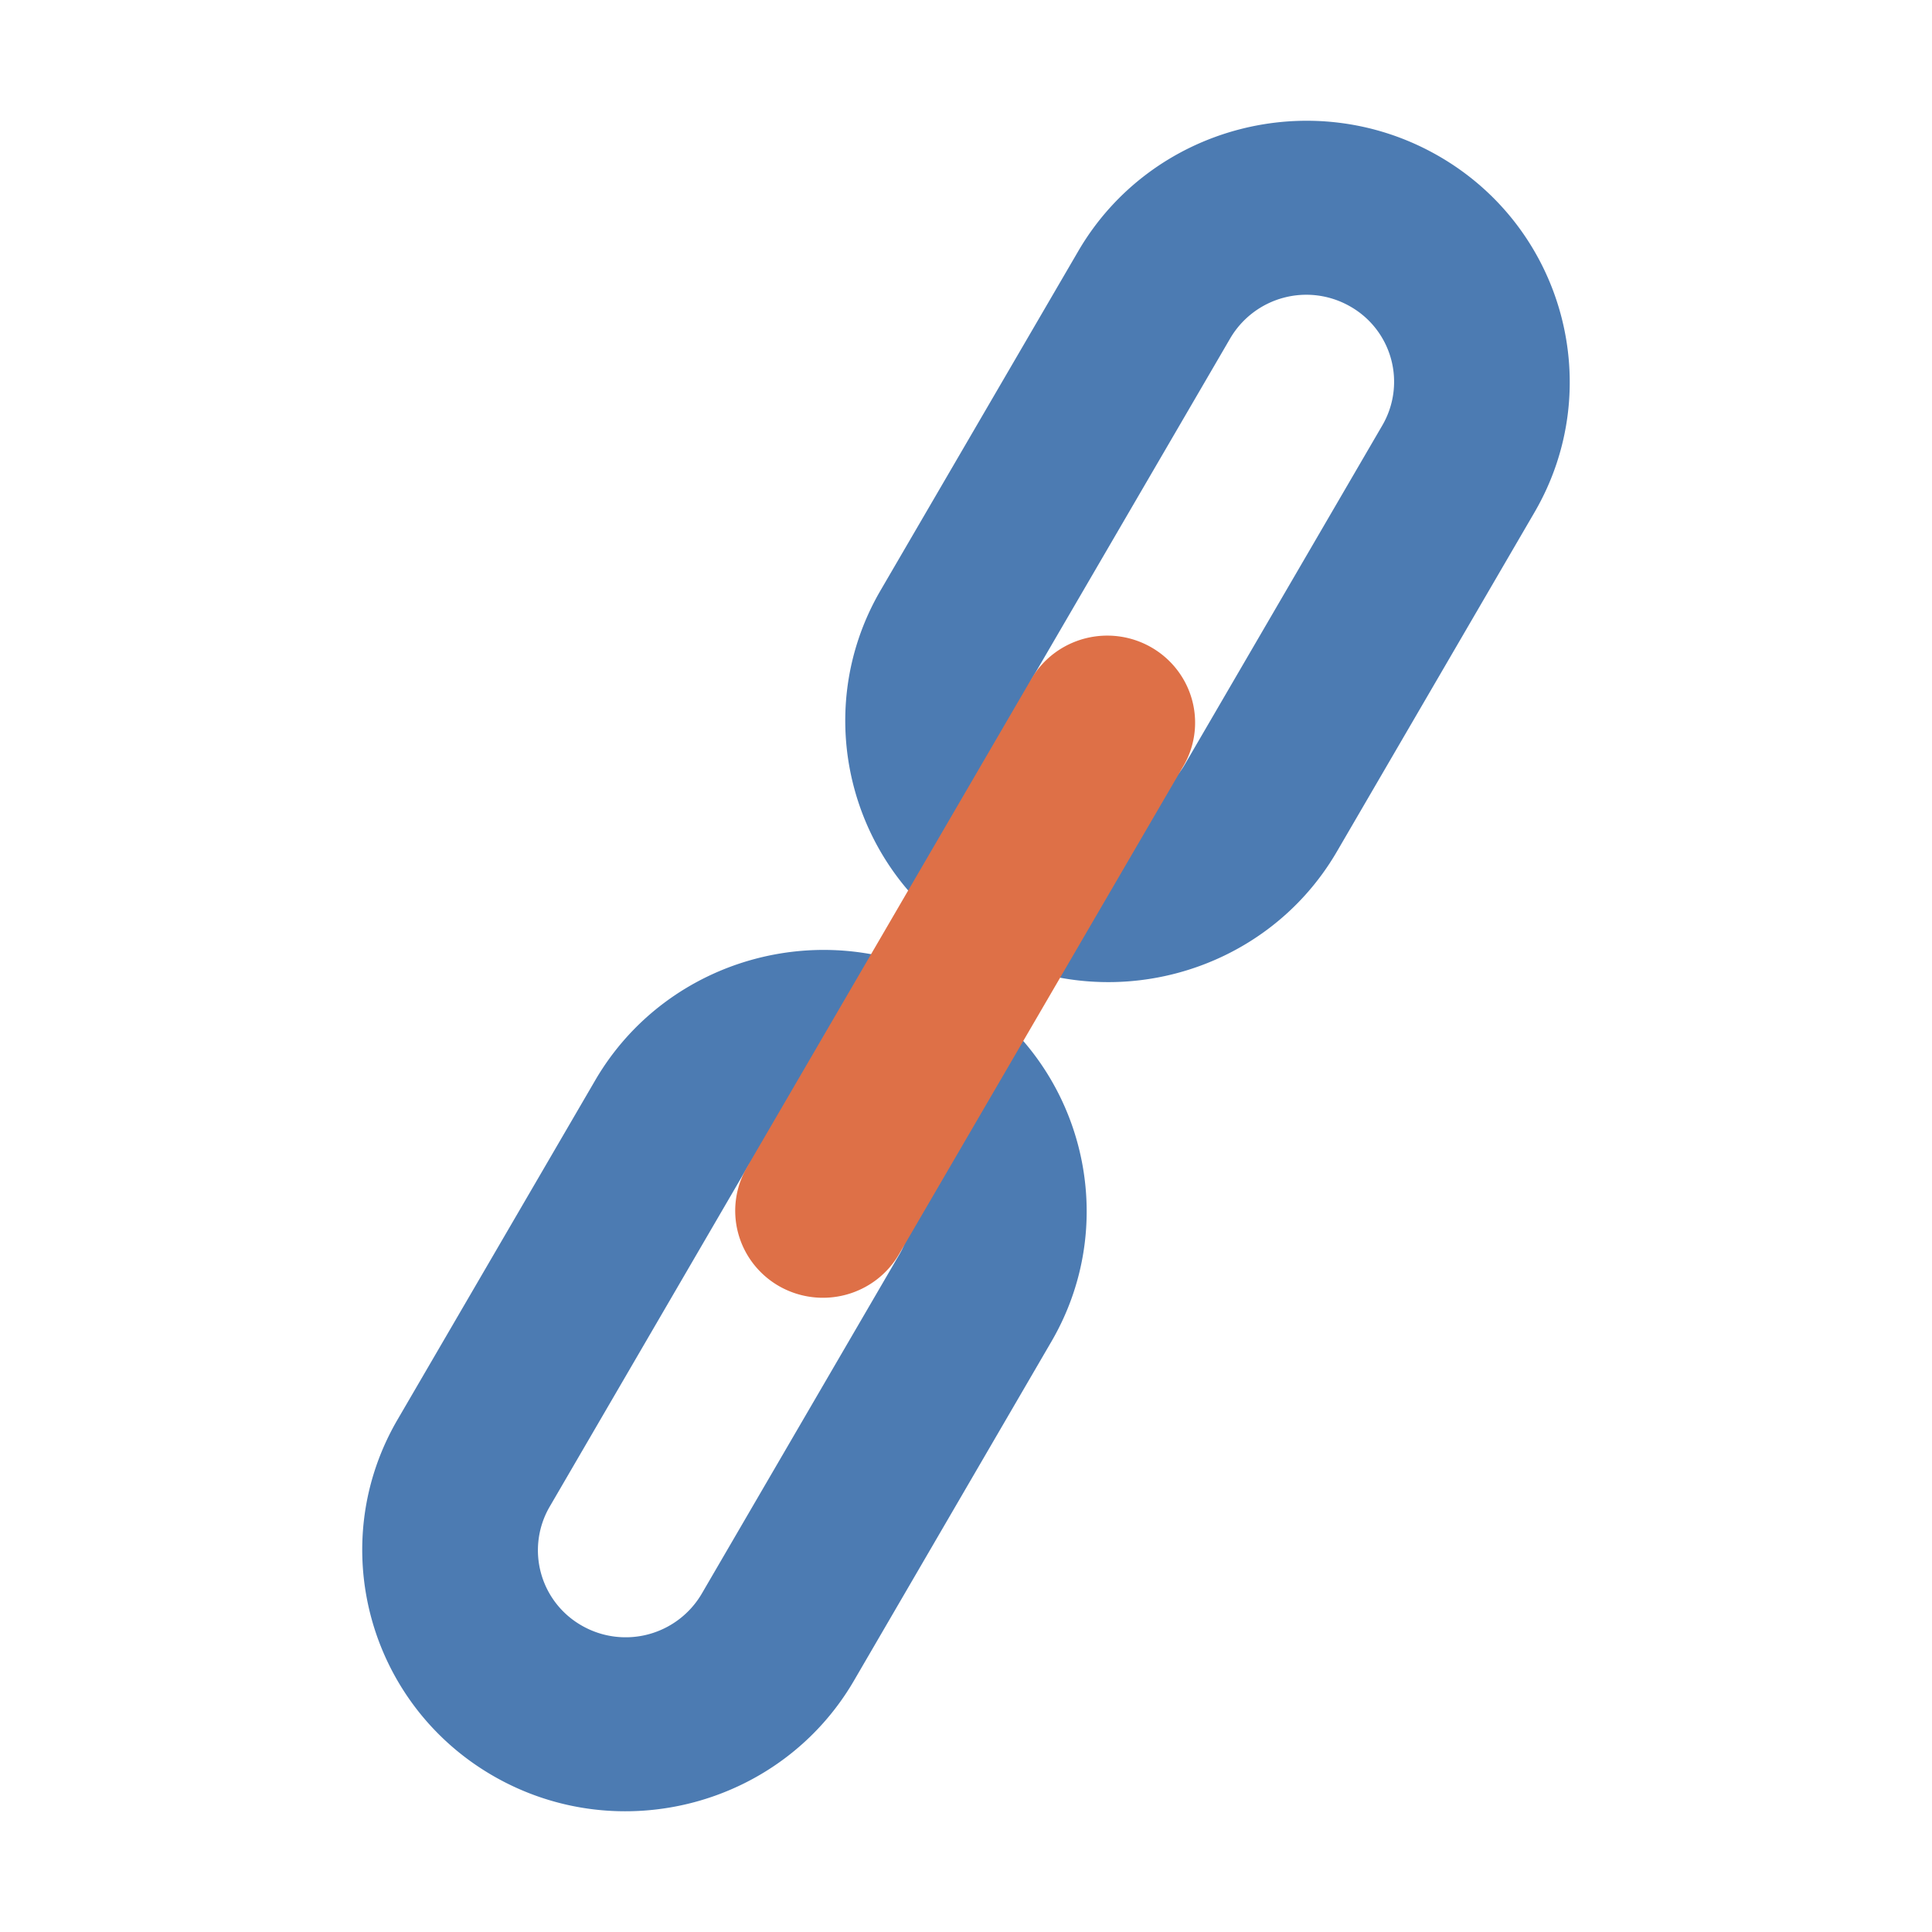 <svg clip-rule="evenodd" fill-rule="evenodd" stroke-linejoin="round" stroke-miterlimit="2" viewBox="0 0 32 32" xmlns="http://www.w3.org/2000/svg"><clipPath id="a"><path d="M15 9a2 2 0 00-2 2v34a2 2 0 002 2h34a2 2 0 002-2V11a2 2 0 00-2-2z"/></clipPath><path d="M-198-133h472v333h-472z" fill="none"/><path d="M20.377 5.603l-3.274 5.619a1.434 1.434 0 00.533 1.969 1.462 1.462 0 001.987-.527l3.273-5.619a1.434 1.434 0 00-.532-1.969 1.461 1.461 0 00-1.987.527m1.766 8.502c-1.203 2.066-3.878 2.776-5.962 1.583-2.084-1.192-2.8-3.843-1.597-5.908l3.274-5.618c1.202-2.065 3.876-2.776 5.961-1.583 2.084 1.192 2.8 3.842 1.597 5.907zm-9.767 5.232l-3.272 5.619a1.435 1.435 0 00.532 1.969 1.461 1.461 0 001.987-.528l3.273-5.619a1.435 1.435 0 00-.533-1.969 1.462 1.462 0 00-1.987.528m1.767 8.502c-1.204 2.065-3.878 2.775-5.961 1.583-2.085-1.193-2.802-3.843-1.598-5.908l3.273-5.618c1.202-2.066 3.876-2.776 5.961-1.584 2.084 1.193 2.8 3.843 1.597 5.908z" fill="#4c7bb2" fill-rule="nonzero"/><g clip-path="url(#a)" transform="matrix(.455 0 0 .451 1.434 3.335)"><path d="M29.575 38.668a3.199 3.199 0 01-4.367 1.171 3.197 3.197 0 01-1.168-4.365l10.385-17.99a3.197 3.197 0 015.536 3.196z" fill="#de7047" fill-rule="nonzero"/></g><path d="M19.287 44.276a5.5 5.5 0 10-5.5-9.526 5.5 5.5 0 005.5 9.526" fill="#de7047" fill-rule="nonzero"/></svg>